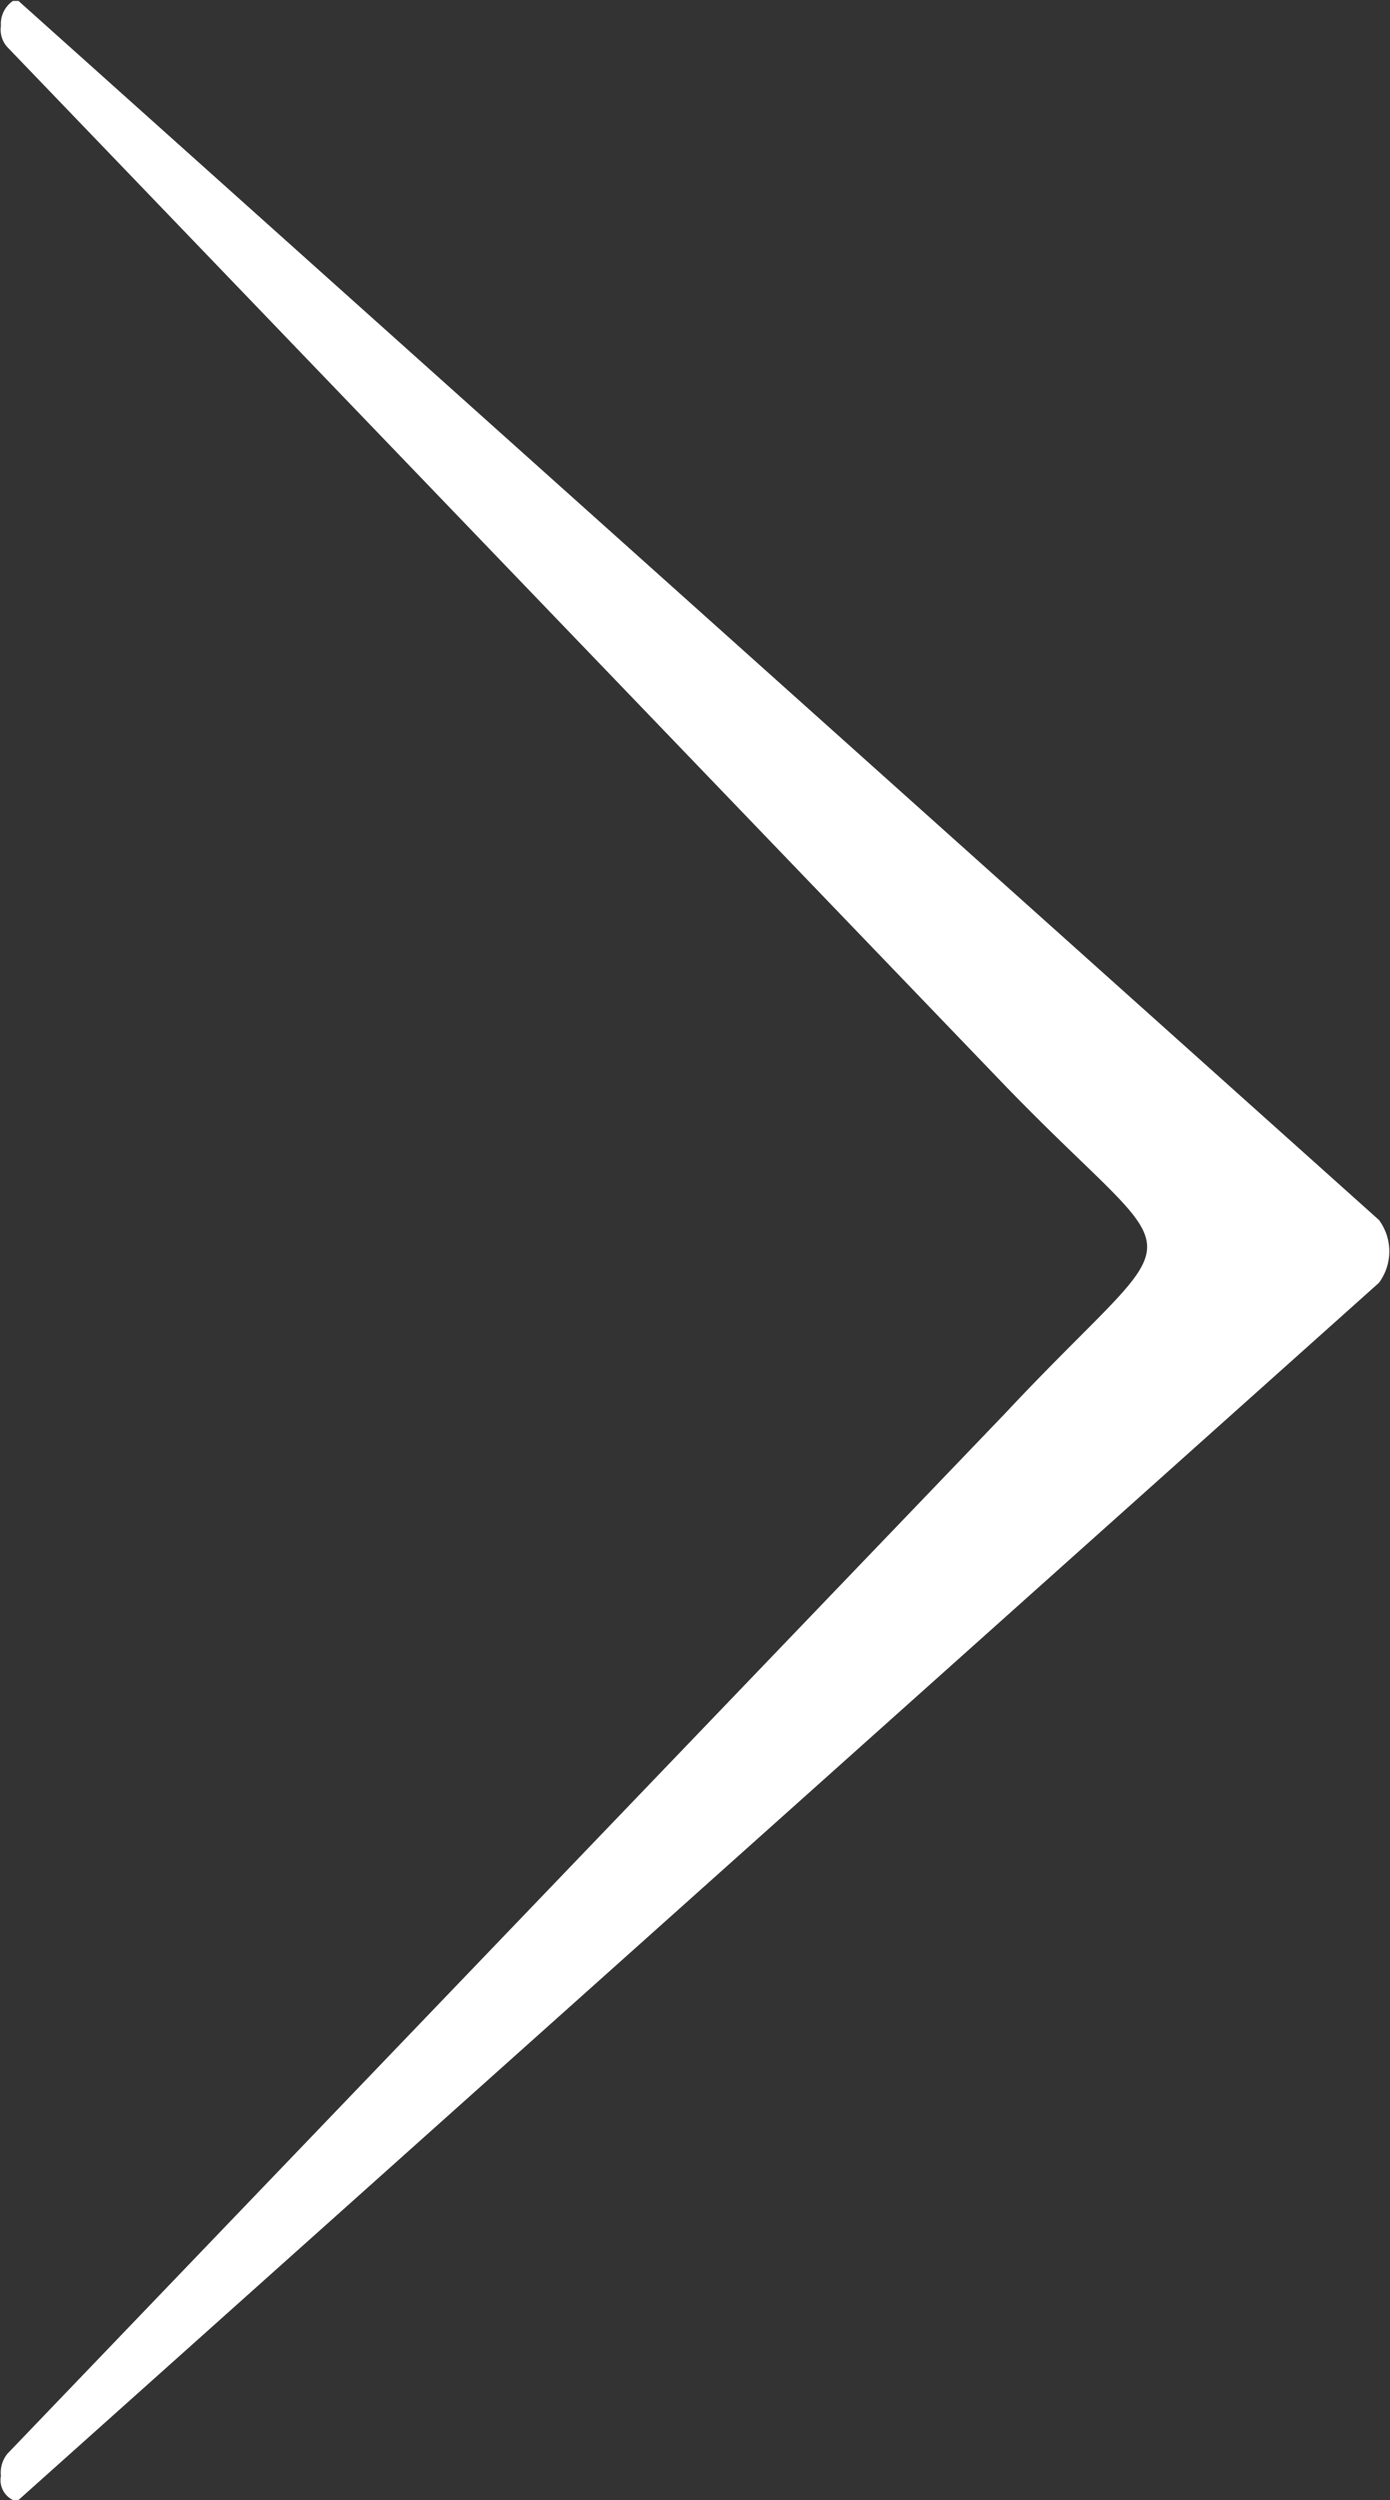 <svg xmlns="http://www.w3.org/2000/svg" width="15.03" height="27.03" viewBox="0 0 15.03 27.03">
  <rect x="0" y="0" width="15.03" height="27.03" fill="#333333" stroke="none"/>
  <defs>
    <style>
      .cls-1 {
        fill: #fff;
        fill-rule: evenodd;
      }
    </style>
  </defs>
  <path id="arrow_next.svg" class="cls-1" d="M1472,3138.31l-14.71,13.16h-0.06a0.238,0.238,0,0,1-.13-0.26,0.324,0.324,0,0,1,.07-0.24l10.79-11.25c2.05-2.19,2.04-1.43,0-3.54l-10.79-11.23a0.281,0.281,0,0,1-.07-0.23,0.3,0.3,0,0,1,.13-0.27h0.06l14.71,13.18A0.57,0.57,0,0,1,1472,3138.31Z" transform="translate(-1457.09 -3124.44)"/>
</svg>
